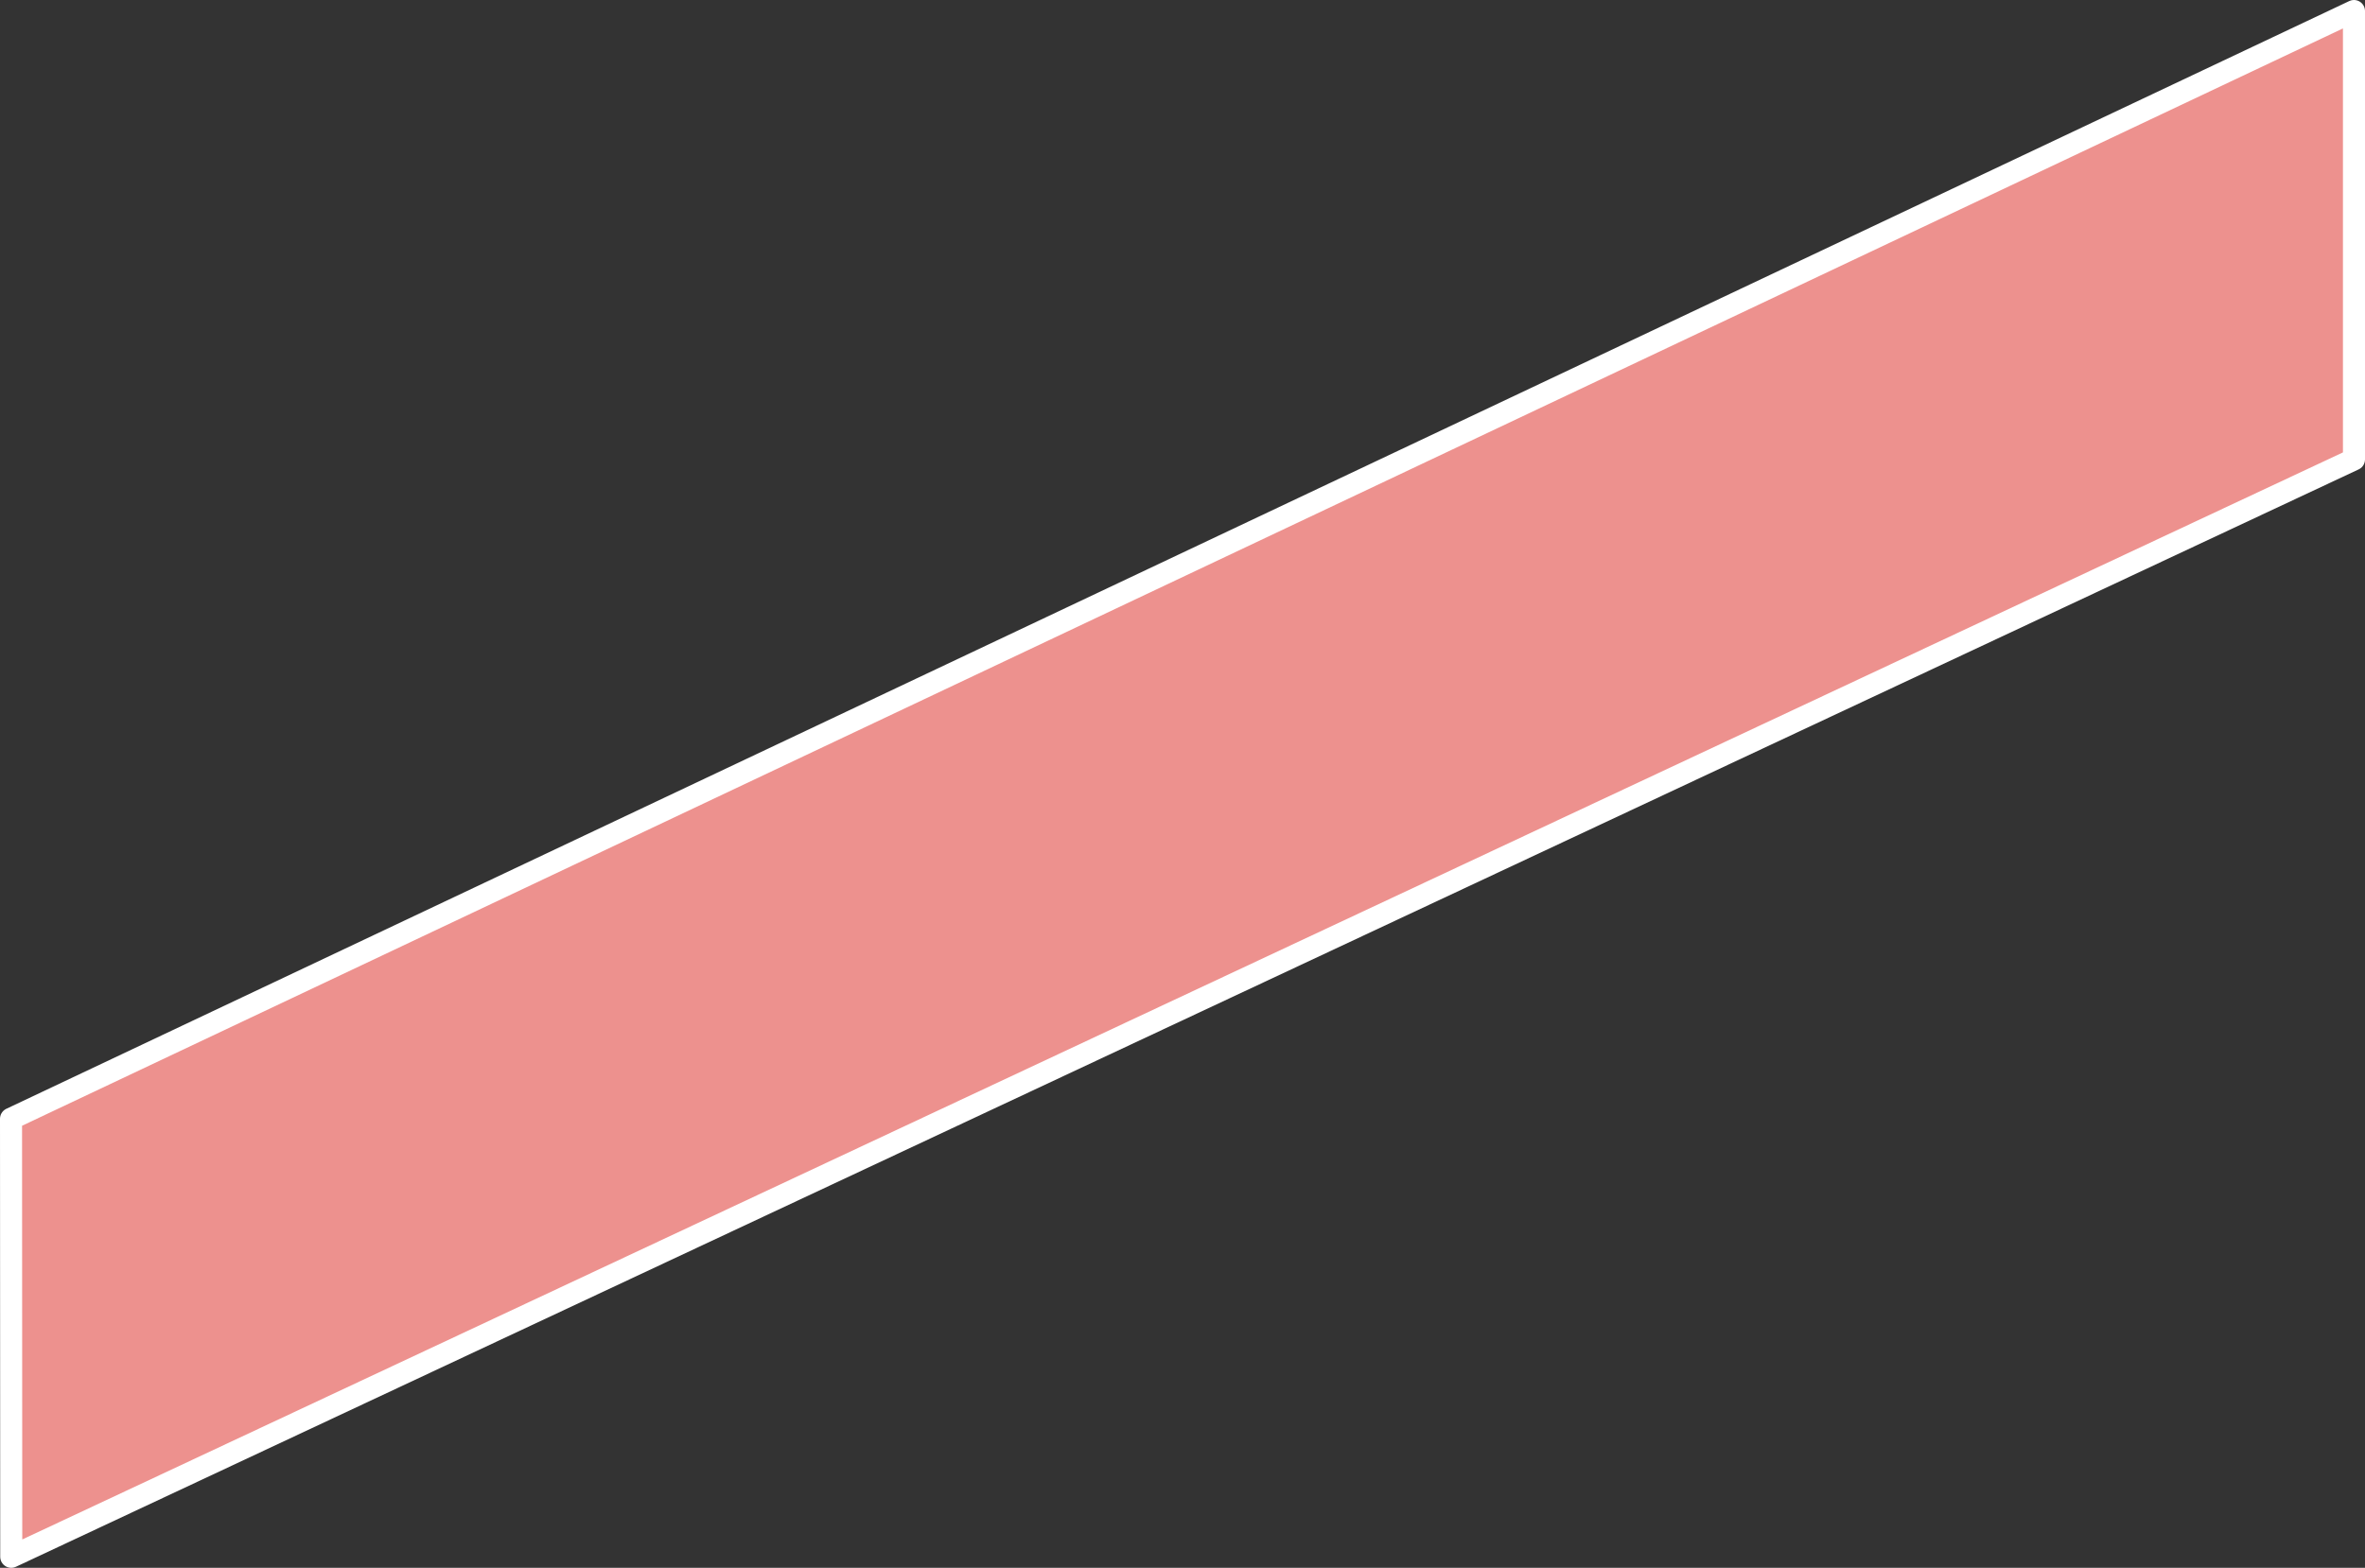 <svg xmlns="http://www.w3.org/2000/svg" viewBox="0 0 107.25 71.12"><rect x="0" y="0" width="107.25" height="71.12" fill="#333333" stroke="none"/><title>アセット 20</title><g id="レイヤー_2" data-name="レイヤー 2"><g id="レイヤー_1-2" data-name="レイヤー 1"><polygon points="0.5 50.75 106.75 0.5 106.75 20.84 0.51 70.62 0.5 50.75" fill="#ed918e" stroke="#fff" stroke-linecap="round" stroke-linejoin="round"/></g></g></svg>